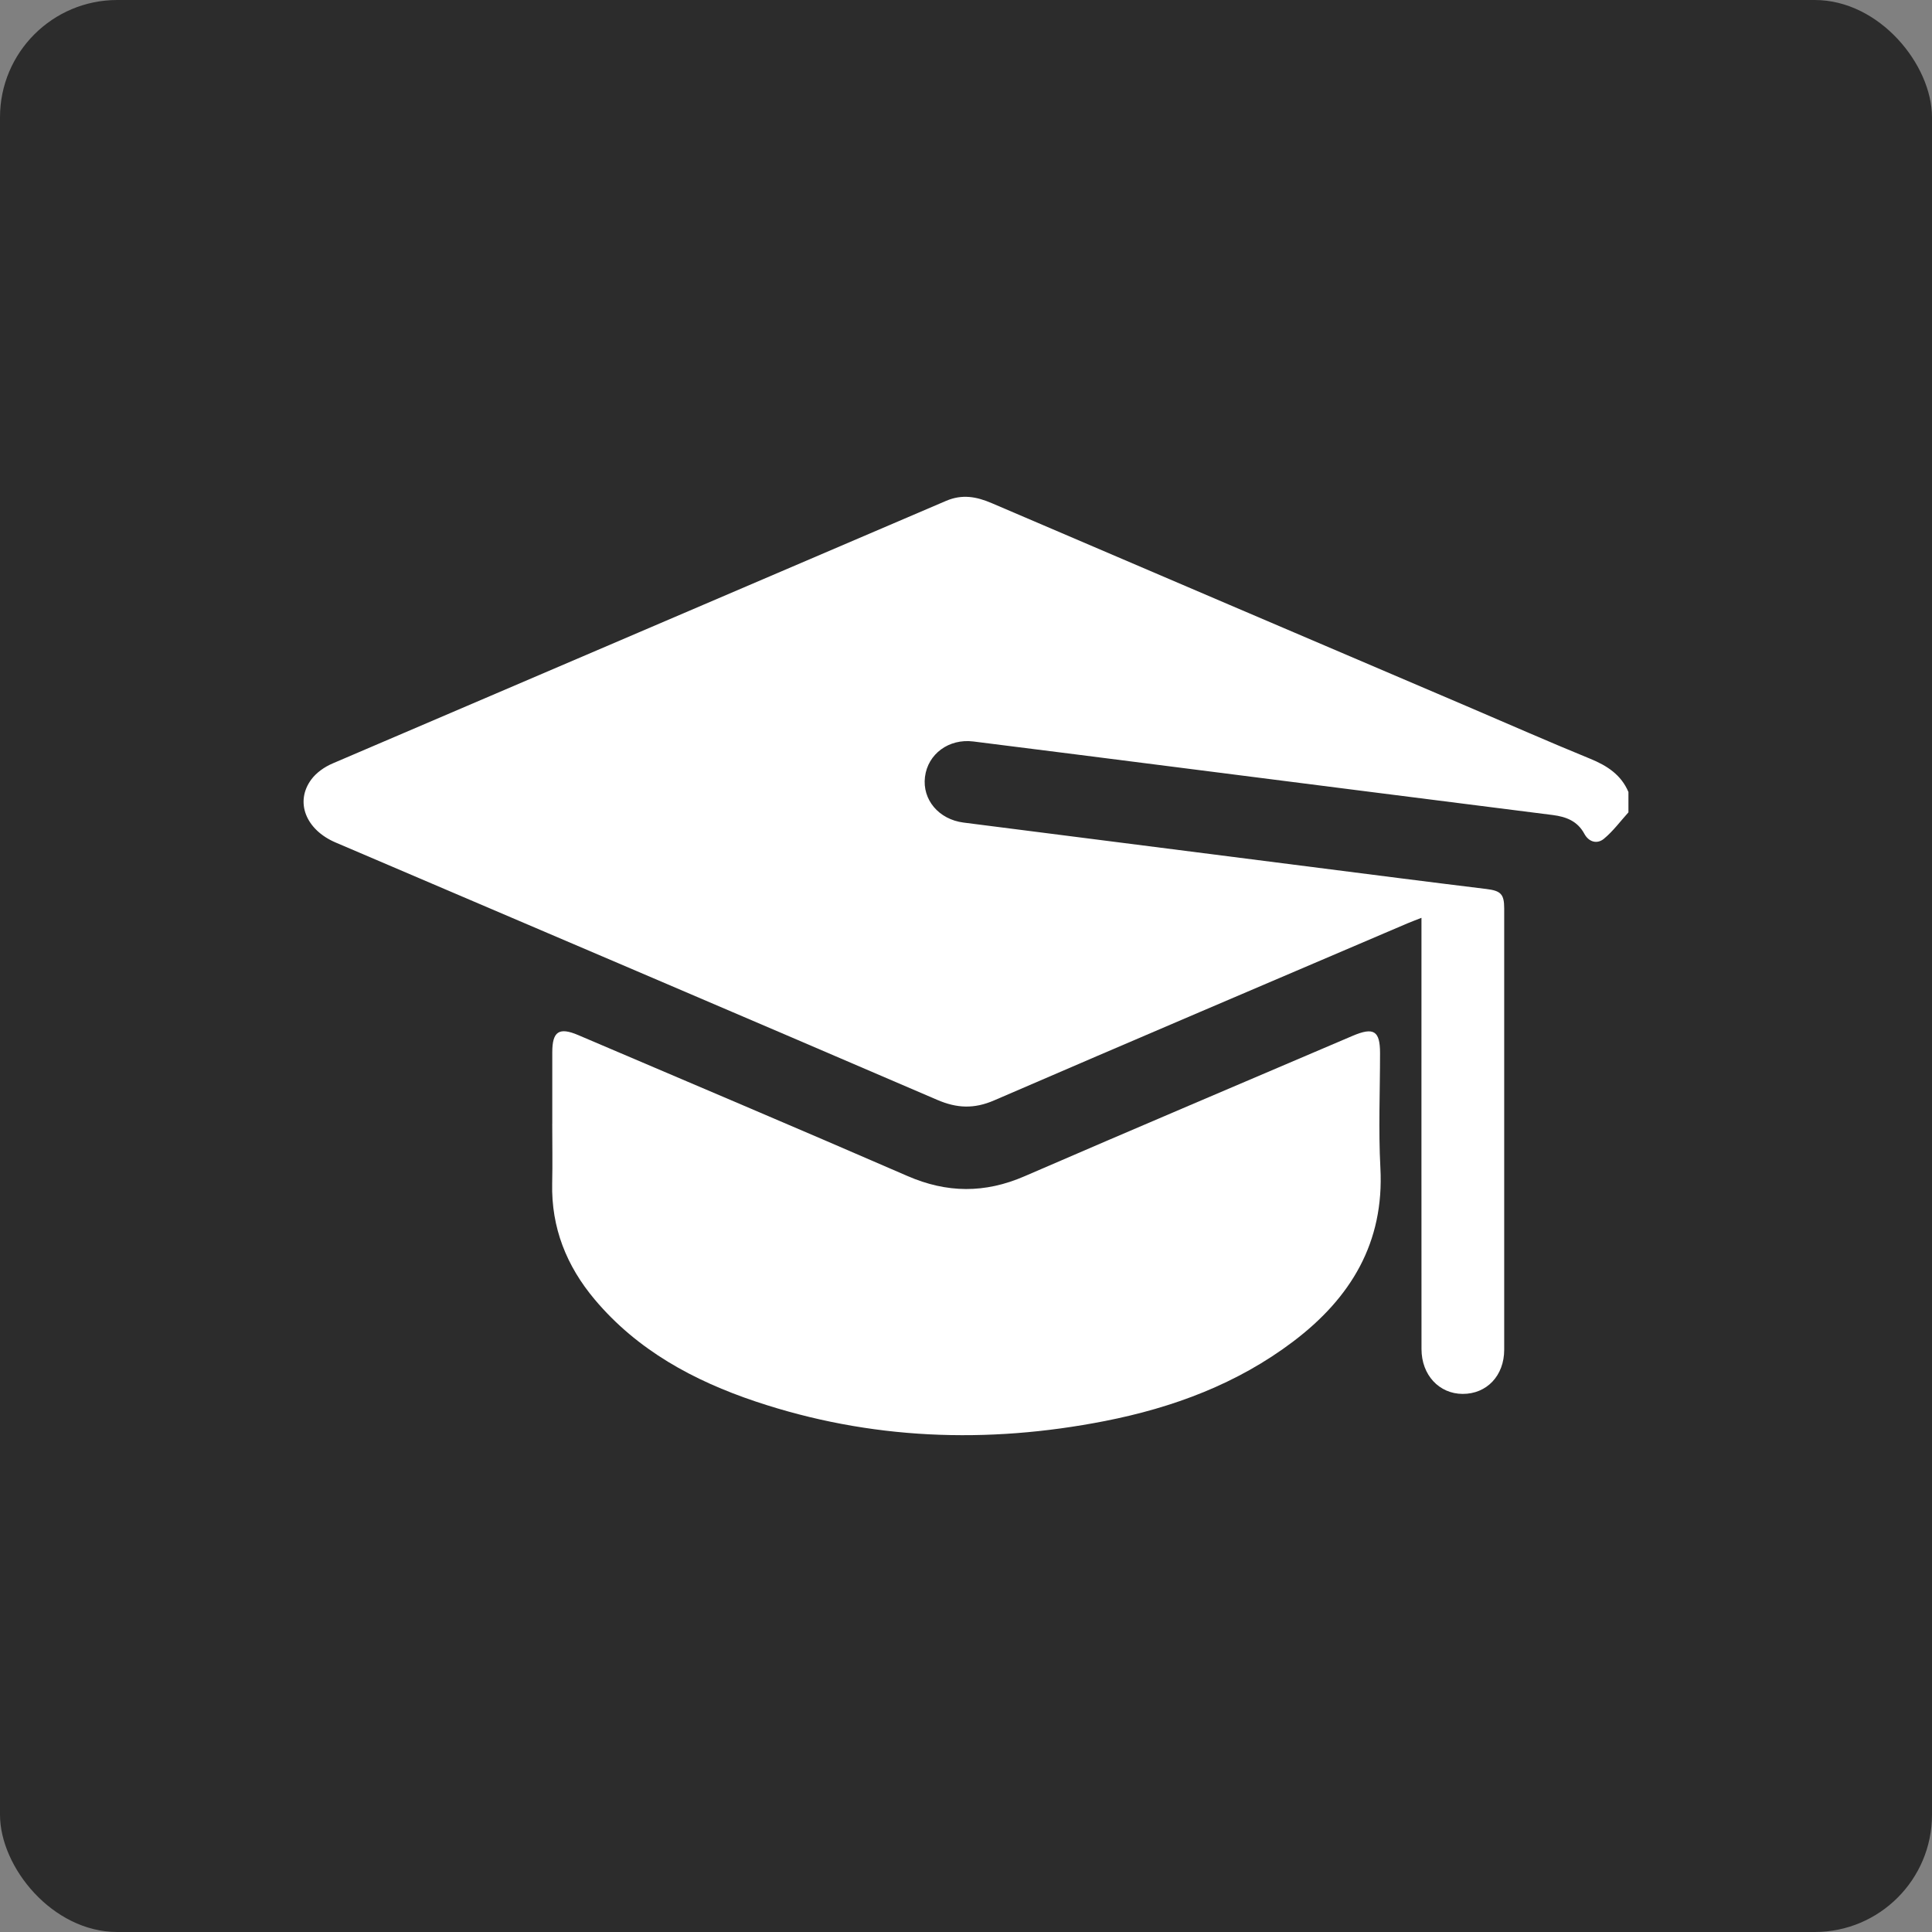 <?xml version="1.0" encoding="UTF-8"?> <svg xmlns="http://www.w3.org/2000/svg" width="280" height="280" viewBox="0 0 280 280" fill="none"><rect x="0" y="0" width="280" height="280" fill="#808080" stroke="none"/> <rect width="280" height="280" rx="17" fill="#2C2C2C"></rect> <g clip-path="url(#clip0_48_245)"> <path d="M236 117.737C234.833 119.026 233.781 120.463 232.454 121.559C231.477 122.369 230.265 122.048 229.614 120.838C228.622 119.001 226.995 118.369 225.021 118.117C206.816 115.821 188.616 113.495 170.415 111.178C160.634 109.934 150.853 108.684 141.066 107.46C137.51 107.015 134.465 109.272 134.055 112.596C133.644 115.9 136.058 118.754 139.644 119.214C160.689 121.895 181.739 124.587 202.784 127.264C206.991 127.802 211.203 128.32 215.415 128.839C217.519 129.096 218 129.59 218 131.664C218.005 152.979 218.01 174.299 218 195.614C218 199.377 215.47 202.024 211.985 202.015C208.569 202.005 206.02 199.279 206.015 195.525C206 175.44 206.01 155.354 206.01 135.269V133.017C205.203 133.338 204.577 133.565 203.961 133.827C183.988 142.366 164 150.865 144.061 159.483C141.182 160.728 138.687 160.629 135.838 159.404C106.794 146.914 77.706 134.518 48.632 122.098C44.32 120.256 42.697 116.211 45.132 112.946C45.863 111.964 47.04 111.144 48.192 110.65C77.821 97.948 107.475 85.3 137.105 72.593C139.459 71.585 141.527 71.975 143.751 72.929C166.689 82.761 189.642 92.55 212.596 102.358C218.545 104.901 224.47 107.514 230.46 109.963C232.924 110.971 234.948 112.29 236.005 114.784V117.742L236 117.737Z" fill="white"></path> <path d="M80.041 162.846C80.041 159.399 80.041 155.947 80.041 152.5C80.041 149.477 81.022 148.825 83.807 150.016C99.714 156.806 115.645 163.538 131.507 170.432C137.246 172.931 142.75 172.961 148.485 170.471C164.296 163.622 180.168 156.9 196.014 150.129C199.094 148.816 200.006 149.383 200.006 152.623C200.006 158.164 199.765 163.72 200.056 169.252C200.632 180.057 195.794 188.088 187.415 194.424C179.321 200.548 170.016 204.005 160.129 205.946C143.031 209.299 126.098 208.672 109.51 203.116C100.525 200.103 92.371 195.683 86.191 188.334C82.104 183.475 79.886 177.924 80.026 171.528C80.091 168.634 80.036 165.74 80.036 162.846H80.041Z" fill="white"></path> </g> <defs> <clipPath id="clip0_48_245"> <rect width="48" height="34" fill="white" transform="matrix(4 0 0 4 44 72)"></rect> </clipPath> </defs> </svg> 